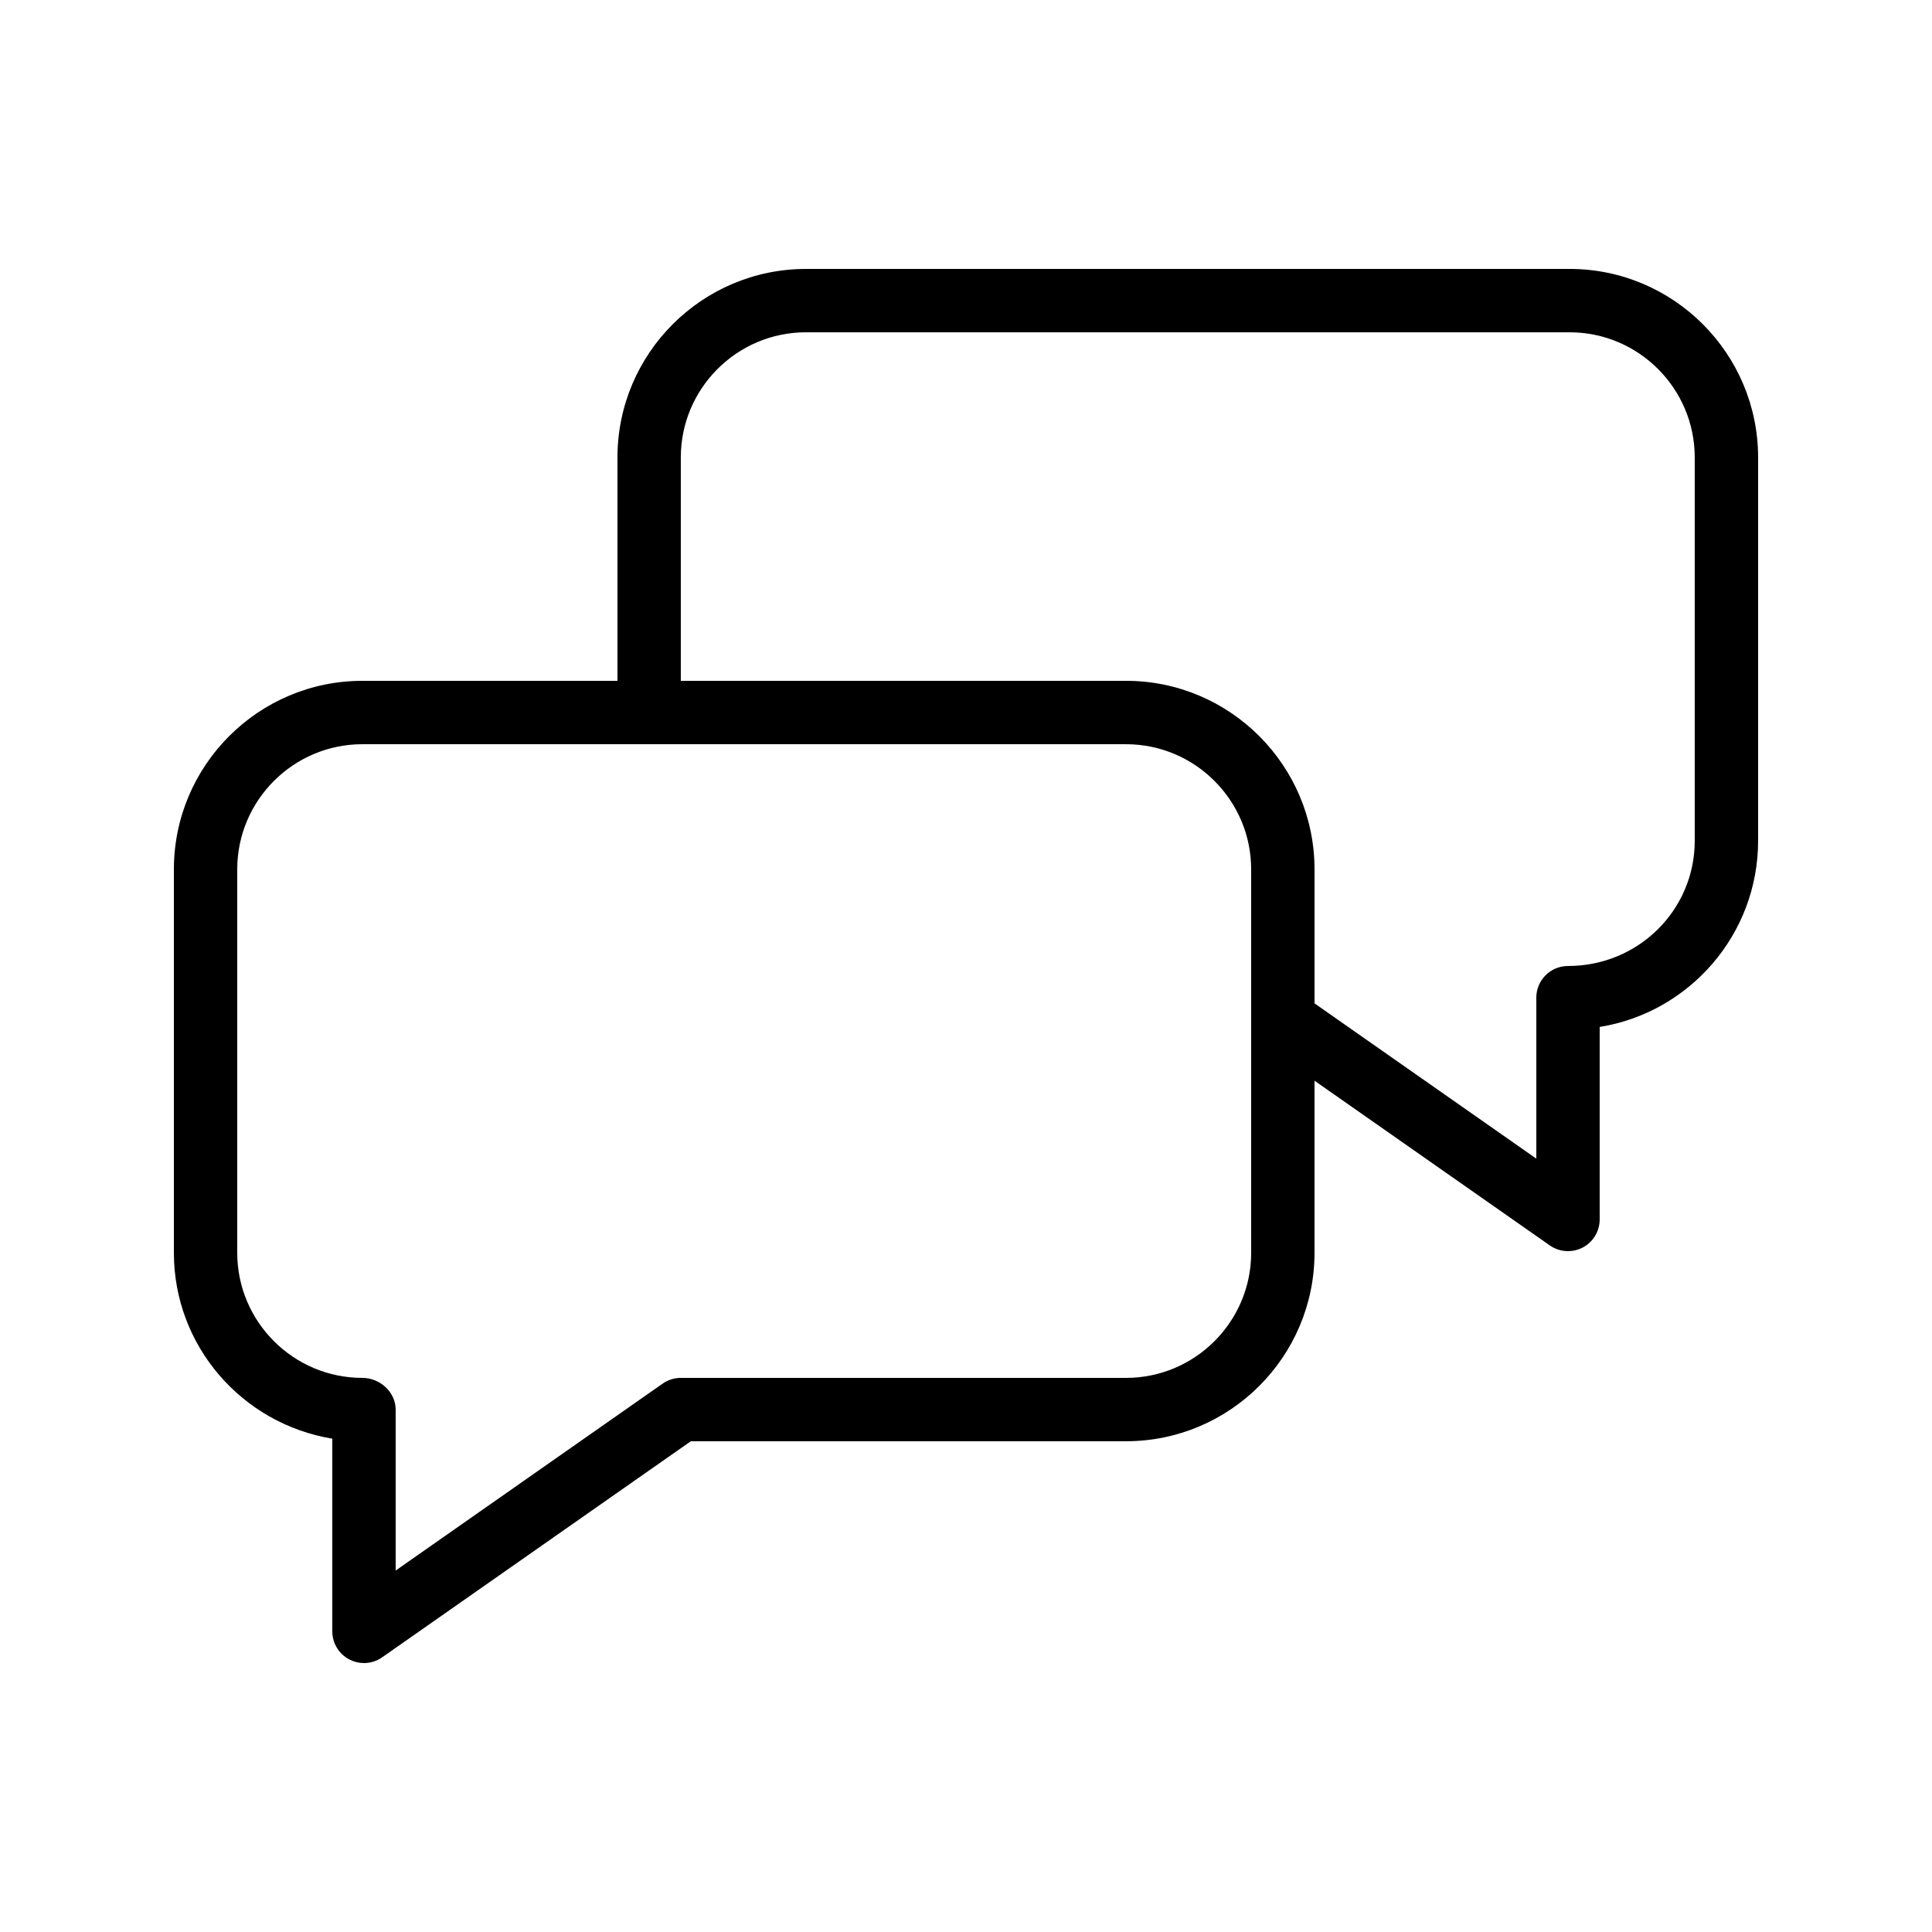 <?xml version="1.0" encoding="UTF-8"?>
<!-- Uploaded to: ICON Repo, www.iconrepo.com, Generator: ICON Repo Mixer Tools -->
<svg fill="#000000" width="800px" height="800px" version="1.1" viewBox="144 144 512 512" xmlns="http://www.w3.org/2000/svg">
 <path d="m559.96 215.27h-202.36c-27.555 0-49.965 22.414-49.965 49.961v59.195h-67.594c-27.551 0-49.961 22.418-49.961 49.965v101.6c0 24.727 18.055 45.316 41.984 49.273v51.066c0 3.133 1.738 6.004 4.519 7.449 1.219 0.633 2.547 0.949 3.875 0.949 1.688 0 3.379-0.512 4.812-1.516l81.805-57.266h115.32c27.555 0 49.965-22.41 49.965-49.957v-45.59l62.359 43.652c1.438 1.004 3.125 1.516 4.816 1.516 1.328 0 2.656-0.316 3.879-0.945 2.777-1.449 4.516-4.32 4.516-7.453v-51.016c23.773-3.832 41.984-24.488 41.984-49.324v-101.6c0-27.547-22.41-49.961-49.961-49.961zm-84.387 260.72c0 18.285-14.883 33.164-33.168 33.164h-117.98c-1.723 0-3.402 0.527-4.812 1.516l-70.758 49.535v-42.652c0-4.637-4.172-8.398-8.816-8.398-18.285 0-33.168-14.879-33.168-33.164v-101.6c0-18.289 14.883-33.168 33.168-33.168h202.36c18.289 0 33.172 14.879 33.172 33.168zm117.55-109.16c0 18.289-14.883 33.168-33.586 33.168-4.641 0-8.398 3.758-8.398 8.398v42.652l-58.777-41.145v-35.512c0-27.551-22.41-49.969-49.961-49.969h-117.98v-59.195c0-18.289 14.883-33.168 33.172-33.168h202.36c18.285 0 33.168 14.879 33.168 33.168z"/>
</svg>
